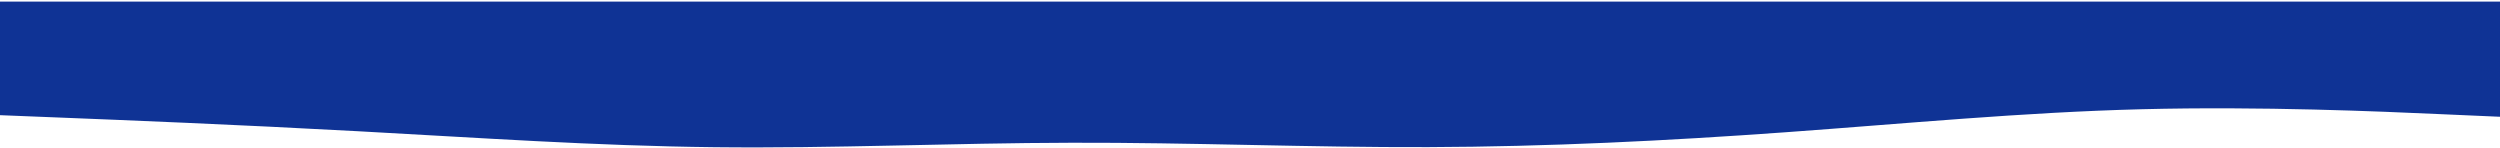 <svg xmlns="http://www.w3.org/2000/svg" width="1440" height="85" viewBox="0 0 1440 85" fill="none"><path d="M1440 67.257L1405.6 65.746C1371.2 64.191 1302.4 61.17 1233.92 62.909C1165.28 64.648 1097.12 71.238 1028.48 76.18C960 81.122 891.2 84.508 822.72 84.737C754.08 84.966 685.92 82.037 617.28 82.22C548.8 82.358 480 85.561 411.52 84.783C342.88 84.051 274.72 79.292 206.08 75.585C137.6 71.833 68.8 69.087 34.4 67.714L-1.62283e-06 66.341L-7.34351e-06 0.904L34.4 0.904C68.8 0.904 137.6 0.904 206.08 0.904C274.72 0.904 342.88 0.904 411.52 0.904C480 0.904 548.8 0.904 617.28 0.904C685.92 0.904 754.08 0.904 822.72 0.904C891.2 0.904 960 0.904 1028.48 0.904C1097.12 0.904 1165.28 0.904 1233.92 0.904C1302.4 0.904 1371.2 0.904 1405.6 0.904L1440 0.904L1440 67.257Z" fill="#0F3395"></path></svg>